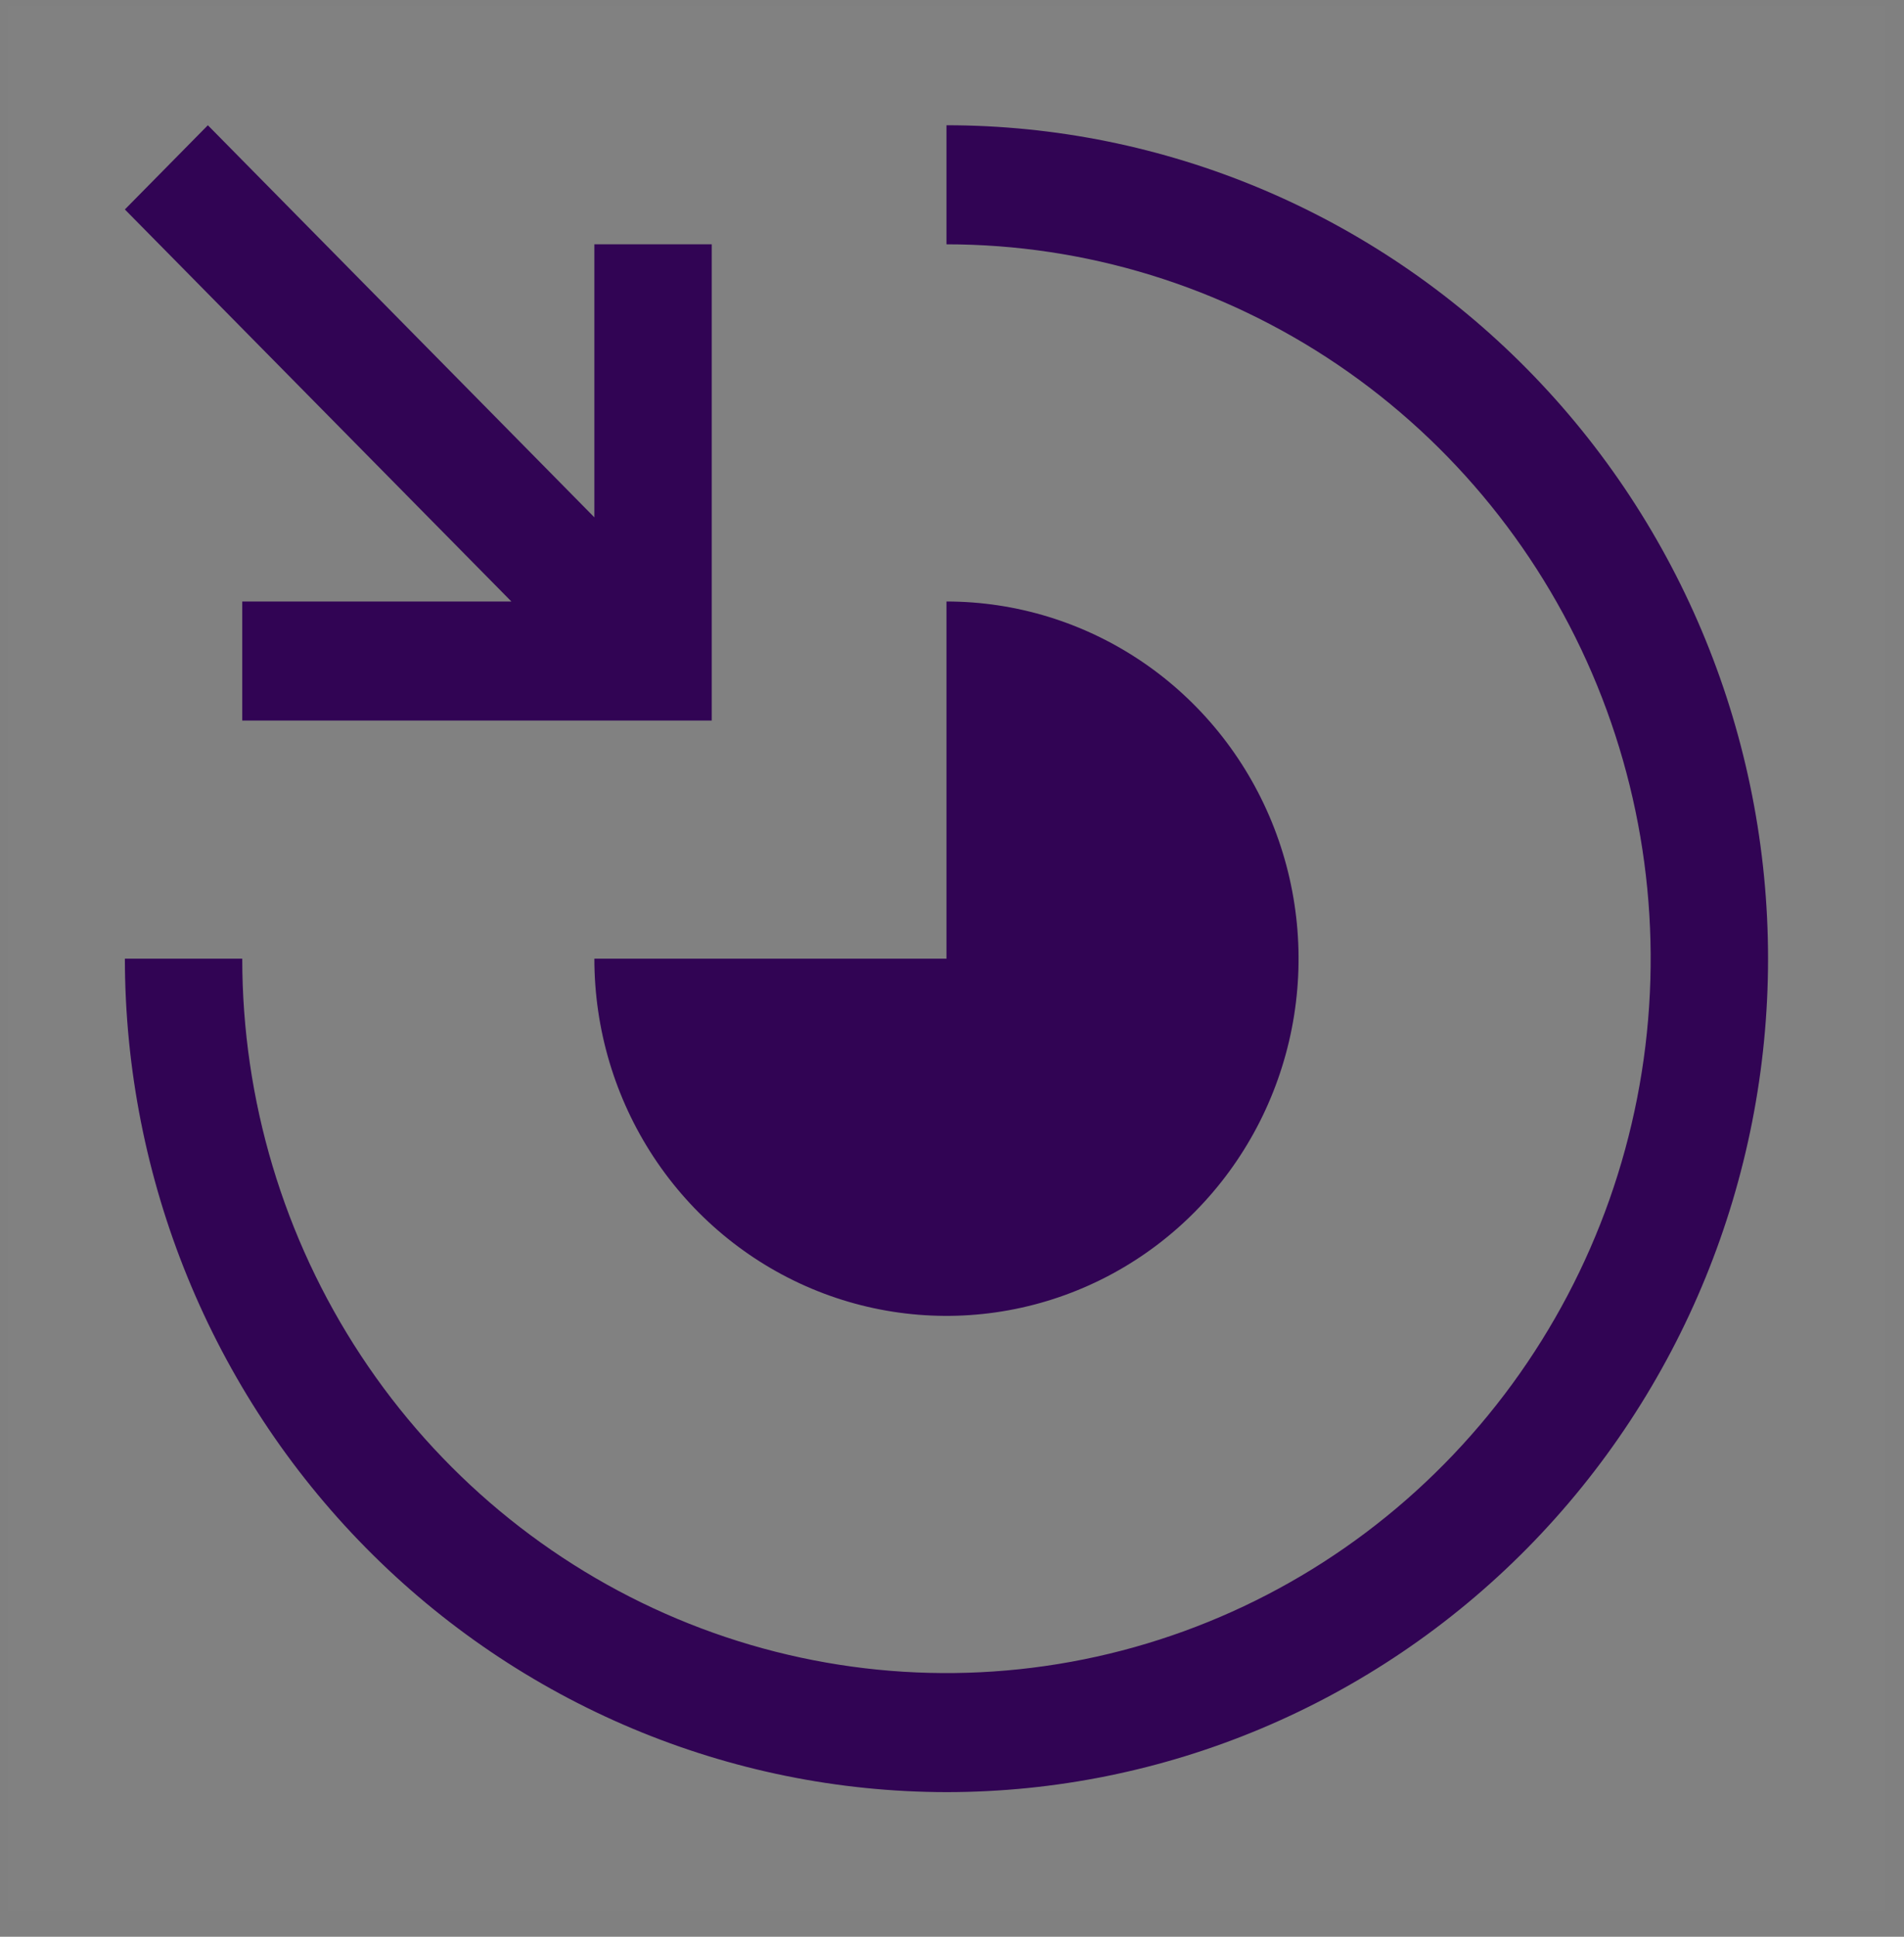 <svg width="60" height="61" viewBox="0 0 60 61" fill="none" xmlns="http://www.w3.org/2000/svg">
<rect x="0" y="0" width="60" height="61" fill="#808080" stroke="none"/>
<rect width="59.178" height="60" transform="translate(0.236 0.195)" fill="white" fill-opacity="0.01" style="mix-blend-mode:multiply"/>
<path d="M29.826 56.445C22.961 56.438 16.38 53.669 11.527 48.748C6.673 43.827 3.943 37.155 3.935 30.195H7.634C7.634 34.645 8.935 38.995 11.374 42.696C13.812 46.396 17.278 49.28 21.333 50.983C25.388 52.686 29.85 53.131 34.155 52.263C38.46 51.395 42.414 49.252 45.517 46.105C48.621 42.959 50.735 38.949 51.591 34.585C52.447 30.22 52.008 25.696 50.328 21.585C48.648 17.474 45.804 13.96 42.155 11.487C38.505 9.015 34.215 7.695 29.826 7.695V3.945C36.692 3.945 43.277 6.711 48.133 11.634C52.988 16.557 55.716 23.233 55.716 30.195C55.716 37.157 52.988 43.834 48.133 48.757C43.277 53.68 36.692 56.445 29.826 56.445Z" fill="#310454"/>
<path d="M7.634 22.695V18.945H16.115L3.935 6.597L6.55 3.945L18.73 16.294V7.695H22.428V22.695H7.634Z" fill="#310454"/>
<path d="M29.826 18.945V30.195H18.73C18.73 32.42 19.38 34.595 20.6 36.446C21.819 38.295 23.552 39.737 25.579 40.589C27.607 41.44 29.838 41.663 31.99 41.229C34.143 40.795 36.12 39.724 37.671 38.15C39.223 36.577 40.28 34.572 40.708 32.39C41.136 30.208 40.917 27.946 40.077 25.89C39.237 23.834 37.815 22.077 35.99 20.841C34.165 19.605 32.02 18.945 29.826 18.945Z" fill="#310454"/>
</svg>
